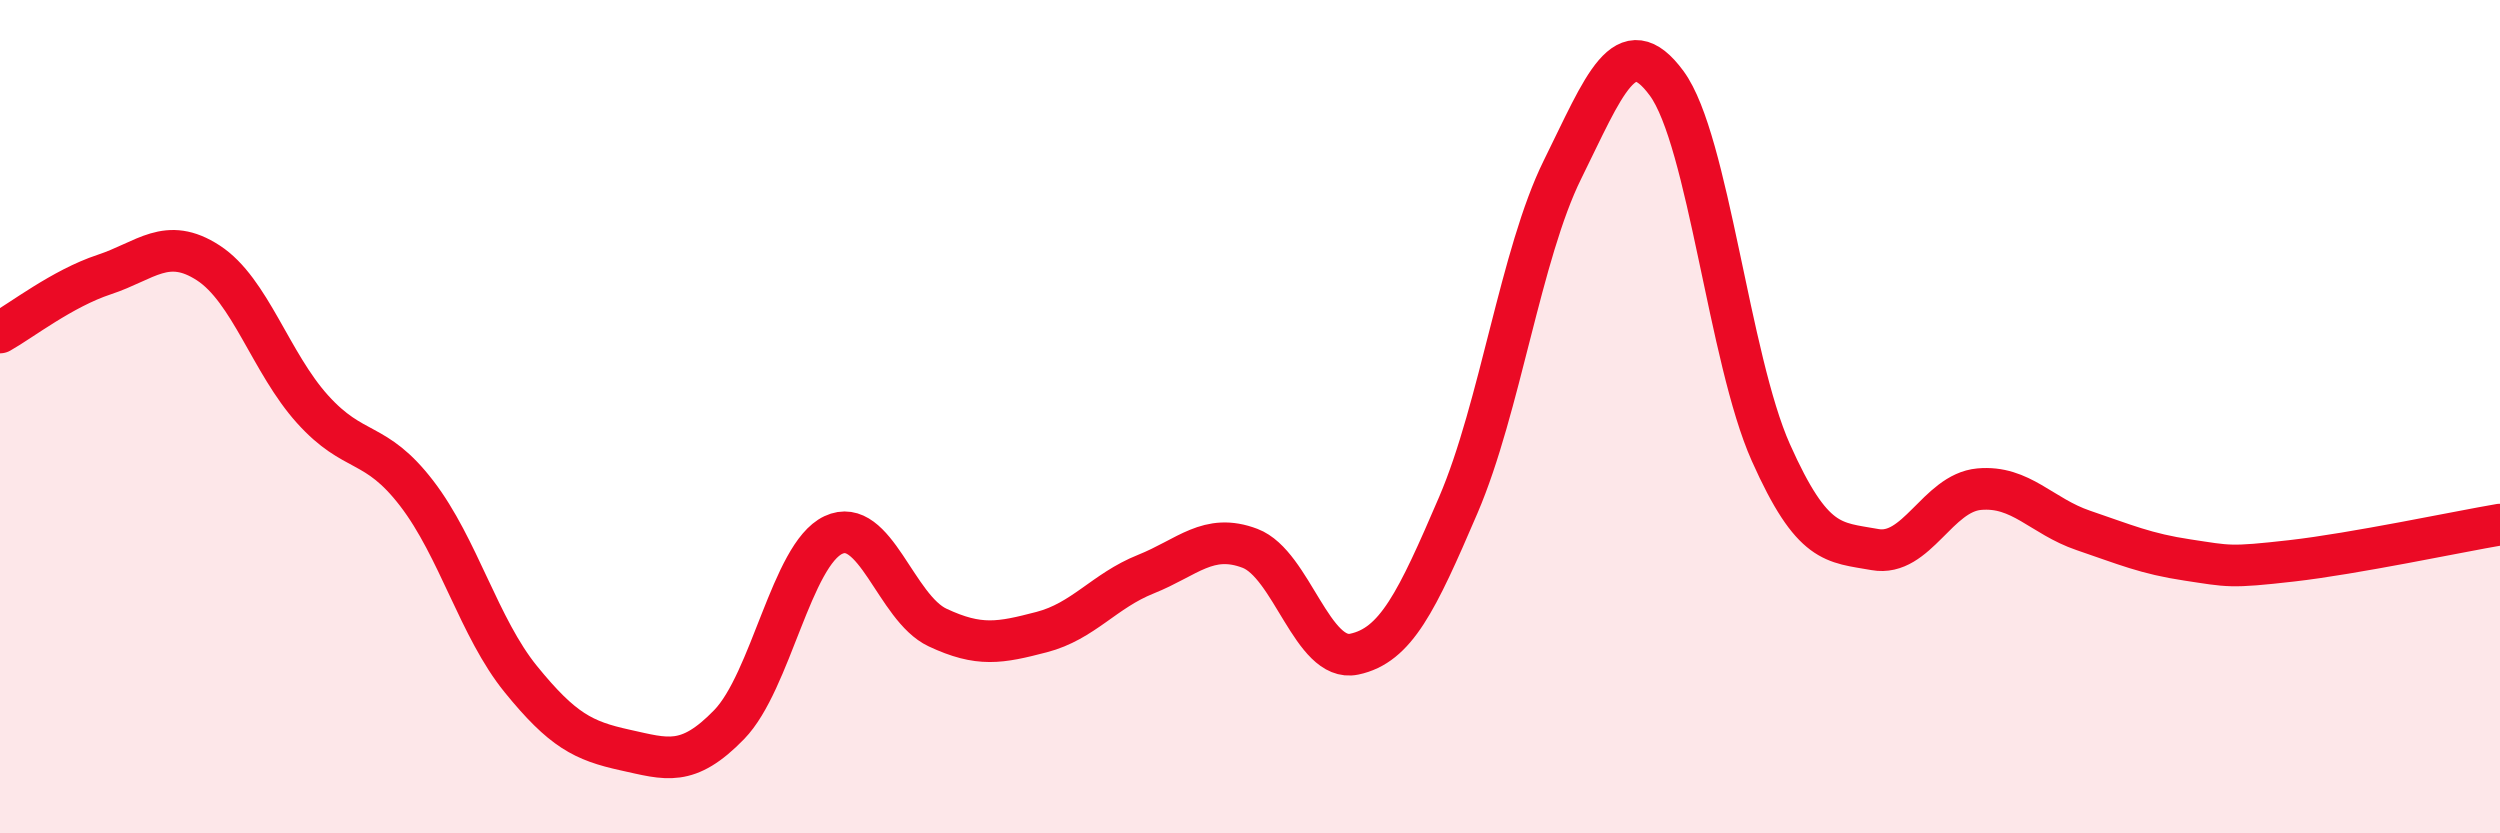 
    <svg width="60" height="20" viewBox="0 0 60 20" xmlns="http://www.w3.org/2000/svg">
      <path
        d="M 0,7.98 C 0.5,7.7 1.5,6.92 2.5,6.59 C 3.5,6.26 4,5.66 5,6.31 C 6,6.96 6.5,8.71 7.5,9.82 C 8.5,10.93 9,10.54 10,11.84 C 11,13.14 11.5,15.07 12.5,16.3 C 13.5,17.53 14,17.78 15,18 C 16,18.22 16.5,18.42 17.5,17.39 C 18.5,16.36 19,13.31 20,12.84 C 21,12.37 21.5,14.59 22.5,15.06 C 23.5,15.53 24,15.43 25,15.17 C 26,14.91 26.5,14.18 27.5,13.78 C 28.5,13.38 29,12.78 30,13.16 C 31,13.54 31.5,15.91 32.5,15.7 C 33.5,15.49 34,14.45 35,12.12 C 36,9.79 36.5,6.09 37.5,4.07 C 38.5,2.05 39,0.64 40,2 C 41,3.36 41.5,8.62 42.5,10.86 C 43.5,13.1 44,13.01 45,13.19 C 46,13.37 46.5,11.83 47.5,11.74 C 48.5,11.65 49,12.39 50,12.73 C 51,13.07 51.5,13.29 52.5,13.44 C 53.5,13.59 53.5,13.63 55,13.46 C 56.5,13.29 59,12.76 60,12.59L60 20L0 20Z"
        fill="#EB0A25"
        opacity="0.1"
        stroke-linecap="round"
        stroke-linejoin="round"
      />
      <path
        d="M 0,7.98 C 0.5,7.7 1.5,6.92 2.5,6.59 C 3.5,6.26 4,5.66 5,6.31 C 6,6.96 6.5,8.71 7.5,9.82 C 8.5,10.93 9,10.54 10,11.84 C 11,13.14 11.5,15.07 12.5,16.3 C 13.5,17.53 14,17.78 15,18 C 16,18.22 16.5,18.42 17.5,17.39 C 18.5,16.36 19,13.31 20,12.84 C 21,12.37 21.5,14.59 22.5,15.06 C 23.5,15.53 24,15.43 25,15.17 C 26,14.91 26.5,14.18 27.5,13.78 C 28.5,13.38 29,12.78 30,13.16 C 31,13.54 31.5,15.91 32.5,15.7 C 33.5,15.49 34,14.45 35,12.12 C 36,9.79 36.5,6.09 37.5,4.07 C 38.5,2.05 39,0.64 40,2 C 41,3.36 41.5,8.62 42.5,10.86 C 43.5,13.1 44,13.01 45,13.19 C 46,13.37 46.5,11.83 47.5,11.74 C 48.5,11.65 49,12.39 50,12.73 C 51,13.07 51.5,13.29 52.5,13.44 C 53.5,13.59 53.5,13.63 55,13.46 C 56.5,13.29 59,12.76 60,12.59"
        stroke="#EB0A25"
        stroke-width="1"
        fill="none"
        stroke-linecap="round"
        stroke-linejoin="round"
      />
    </svg>
  